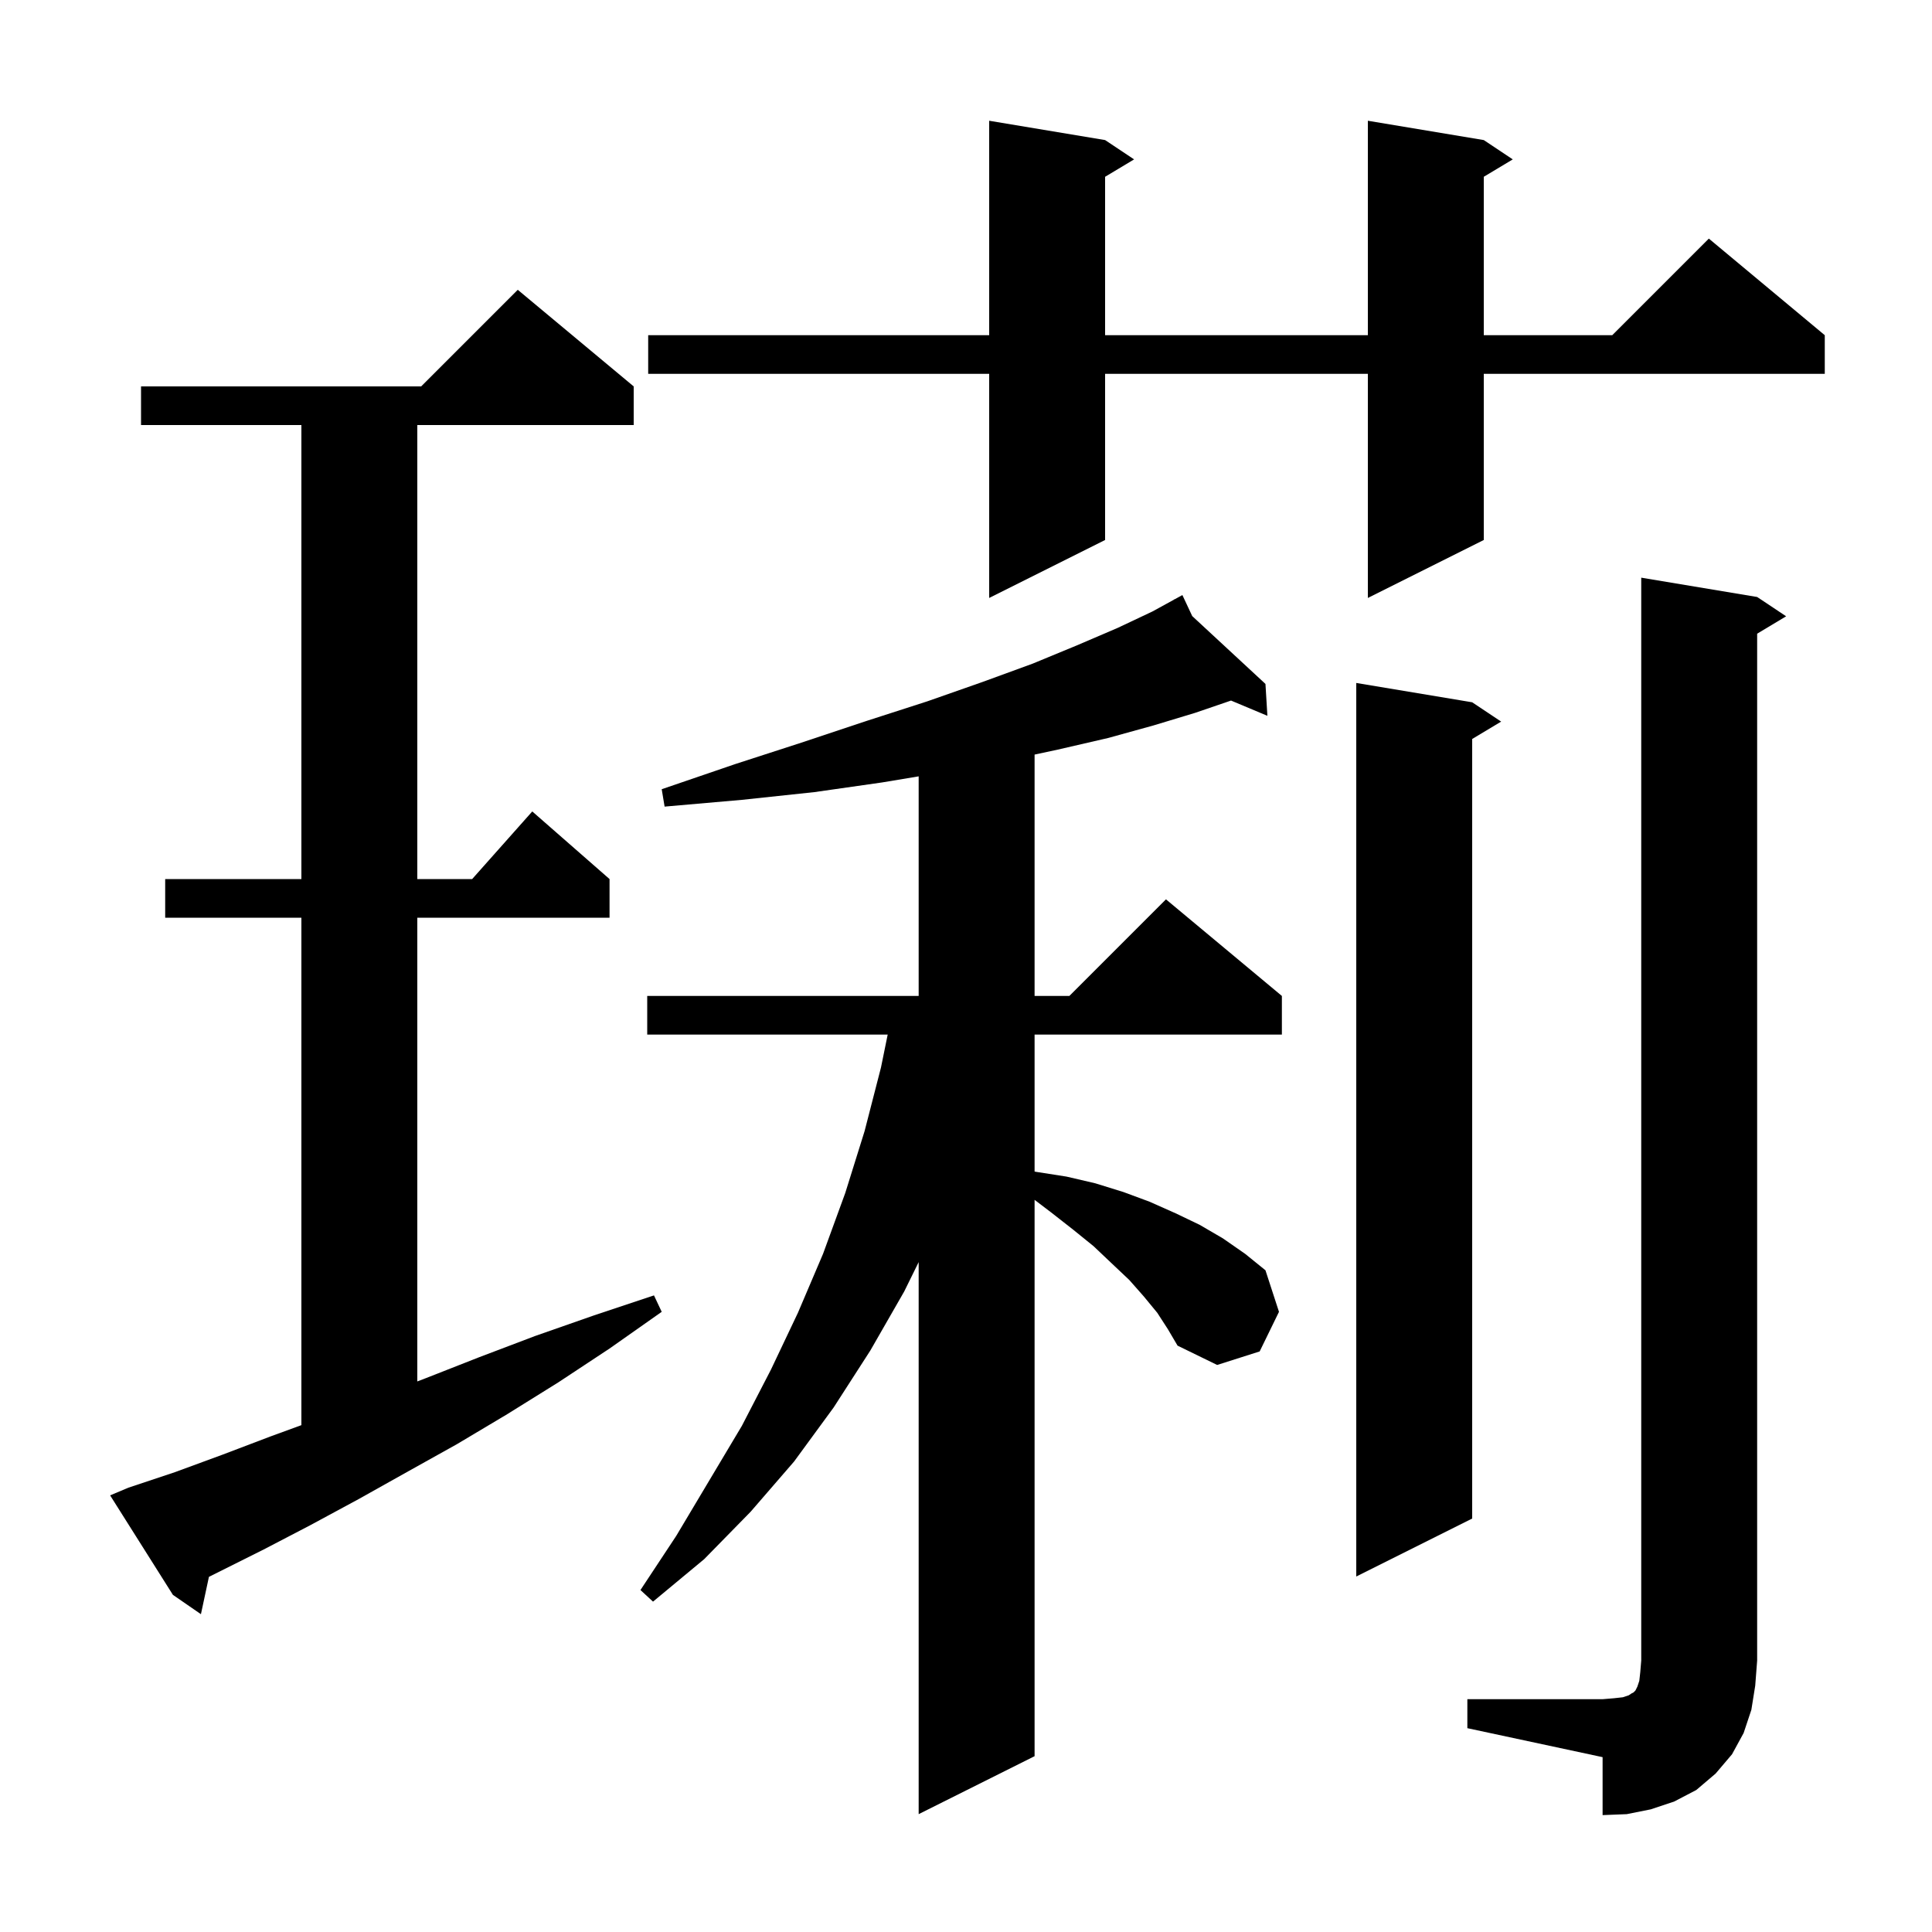 <svg xmlns="http://www.w3.org/2000/svg" xmlns:xlink="http://www.w3.org/1999/xlink" version="1.1" baseProfile="full" viewBox="0 0 200 200" width="200" height="200">
<g fill="black">
<path d="M 151.9 175.9 L 165.9 175.9 L 167.1 175.8 L 168.0 175.7 L 168.6 175.5 L 168.9 175.3 L 169.1 175.2 L 169.3 175.0 L 169.5 174.6 L 169.7 174.0 L 169.8 173.1 L 169.9 171.9 L 169.9 59.8 L 181.9 61.8 L 184.9 63.8 L 181.9 65.6 L 181.9 171.9 L 181.7 174.5 L 181.3 177.0 L 180.5 179.4 L 179.3 181.6 L 177.6 183.6 L 175.6 185.3 L 173.3 186.5 L 170.9 187.3 L 168.4 187.8 L 165.9 187.9 L 165.9 181.9 L 151.9 178.9 Z M 119.8 135.9 L 118.4 134.2 L 116.9 132.5 L 115.1 130.8 L 113.2 129.0 L 111.1 127.3 L 108.8 125.5 L 107.1 124.208 L 107.1 181.8 L 95.1 187.8 L 95.1 130.653 L 93.6 133.7 L 90.1 139.8 L 86.3 145.7 L 82.2 151.3 L 77.7 156.5 L 72.9 161.4 L 67.6 165.8 L 66.3 164.6 L 70.0 159.0 L 76.8 147.6 L 79.8 141.8 L 82.6 135.9 L 85.2 129.8 L 87.5 123.5 L 89.5 117.1 L 91.2 110.5 L 91.893 107.1 L 67.0 107.1 L 67.0 103.1 L 95.1 103.1 L 95.1 80.367 L 91.3 81.0 L 84.3 82.0 L 76.8 82.8 L 68.8 83.5 L 68.5 81.7 L 76.1 79.1 L 83.2 76.8 L 89.8 74.6 L 96.0 72.6 L 101.7 70.6 L 106.9 68.7 L 111.5 66.8 L 115.7 65.0 L 119.3 63.3 L 121.541 62.071 L 121.5 62.0 L 121.563 62.059 L 122.4 61.6 L 123.419 63.777 L 131.0 70.8 L 131.2 74.1 L 127.436 72.522 L 123.7 73.8 L 119.4 75.1 L 114.7 76.4 L 109.5 77.6 L 107.1 78.114 L 107.1 103.1 L 110.7 103.1 L 120.7 93.1 L 132.7 103.1 L 132.7 107.1 L 107.1 107.1 L 107.1 121.274 L 107.2 121.3 L 110.4 121.8 L 113.4 122.5 L 116.3 123.4 L 119.0 124.4 L 121.7 125.6 L 124.2 126.8 L 126.6 128.2 L 128.9 129.8 L 131.0 131.5 L 132.4 135.8 L 130.4 139.9 L 126.0 141.3 L 121.9 139.3 L 120.9 137.6 Z M 13.3 154.0 L 18.1 152.4 L 23.0 150.6 L 28.0 148.7 L 31.2 147.531 L 31.2 95.0 L 17.1 95.0 L 17.1 91.0 L 31.2 91.0 L 31.2 44.0 L 14.6 44.0 L 14.6 40.0 L 43.6 40.0 L 53.6 30.0 L 65.6 40.0 L 65.6 44.0 L 43.2 44.0 L 43.2 91.0 L 48.878 91.0 L 55.1 84.0 L 63.1 91.0 L 63.1 95.0 L 43.2 95.0 L 43.2 143.005 L 44.0 142.7 L 49.6 140.5 L 55.4 138.3 L 61.4 136.2 L 67.7 134.1 L 68.5 135.8 L 63.1 139.6 L 57.8 143.1 L 52.5 146.4 L 47.3 149.5 L 42.1 152.4 L 37.1 155.2 L 32.1 157.9 L 27.3 160.4 L 21.628 163.236 L 20.8 167.1 L 17.9 165.1 L 11.4 154.8 Z M 152.4 72.7 L 155.4 74.7 L 152.4 76.5 L 152.4 157.2 L 140.4 163.2 L 140.4 70.7 Z M 153.6 14.5 L 156.6 16.5 L 153.6 18.3 L 153.6 34.7 L 166.9 34.7 L 176.9 24.7 L 188.9 34.7 L 188.9 38.7 L 153.6 38.7 L 153.6 55.9 L 141.6 61.9 L 141.6 38.7 L 114.4 38.7 L 114.4 55.9 L 102.4 61.9 L 102.4 38.7 L 67.1 38.7 L 67.1 34.7 L 102.4 34.7 L 102.4 12.5 L 114.4 14.5 L 117.4 16.5 L 114.4 18.3 L 114.4 34.7 L 141.6 34.7 L 141.6 12.5 Z " />
</g>
</svg>
